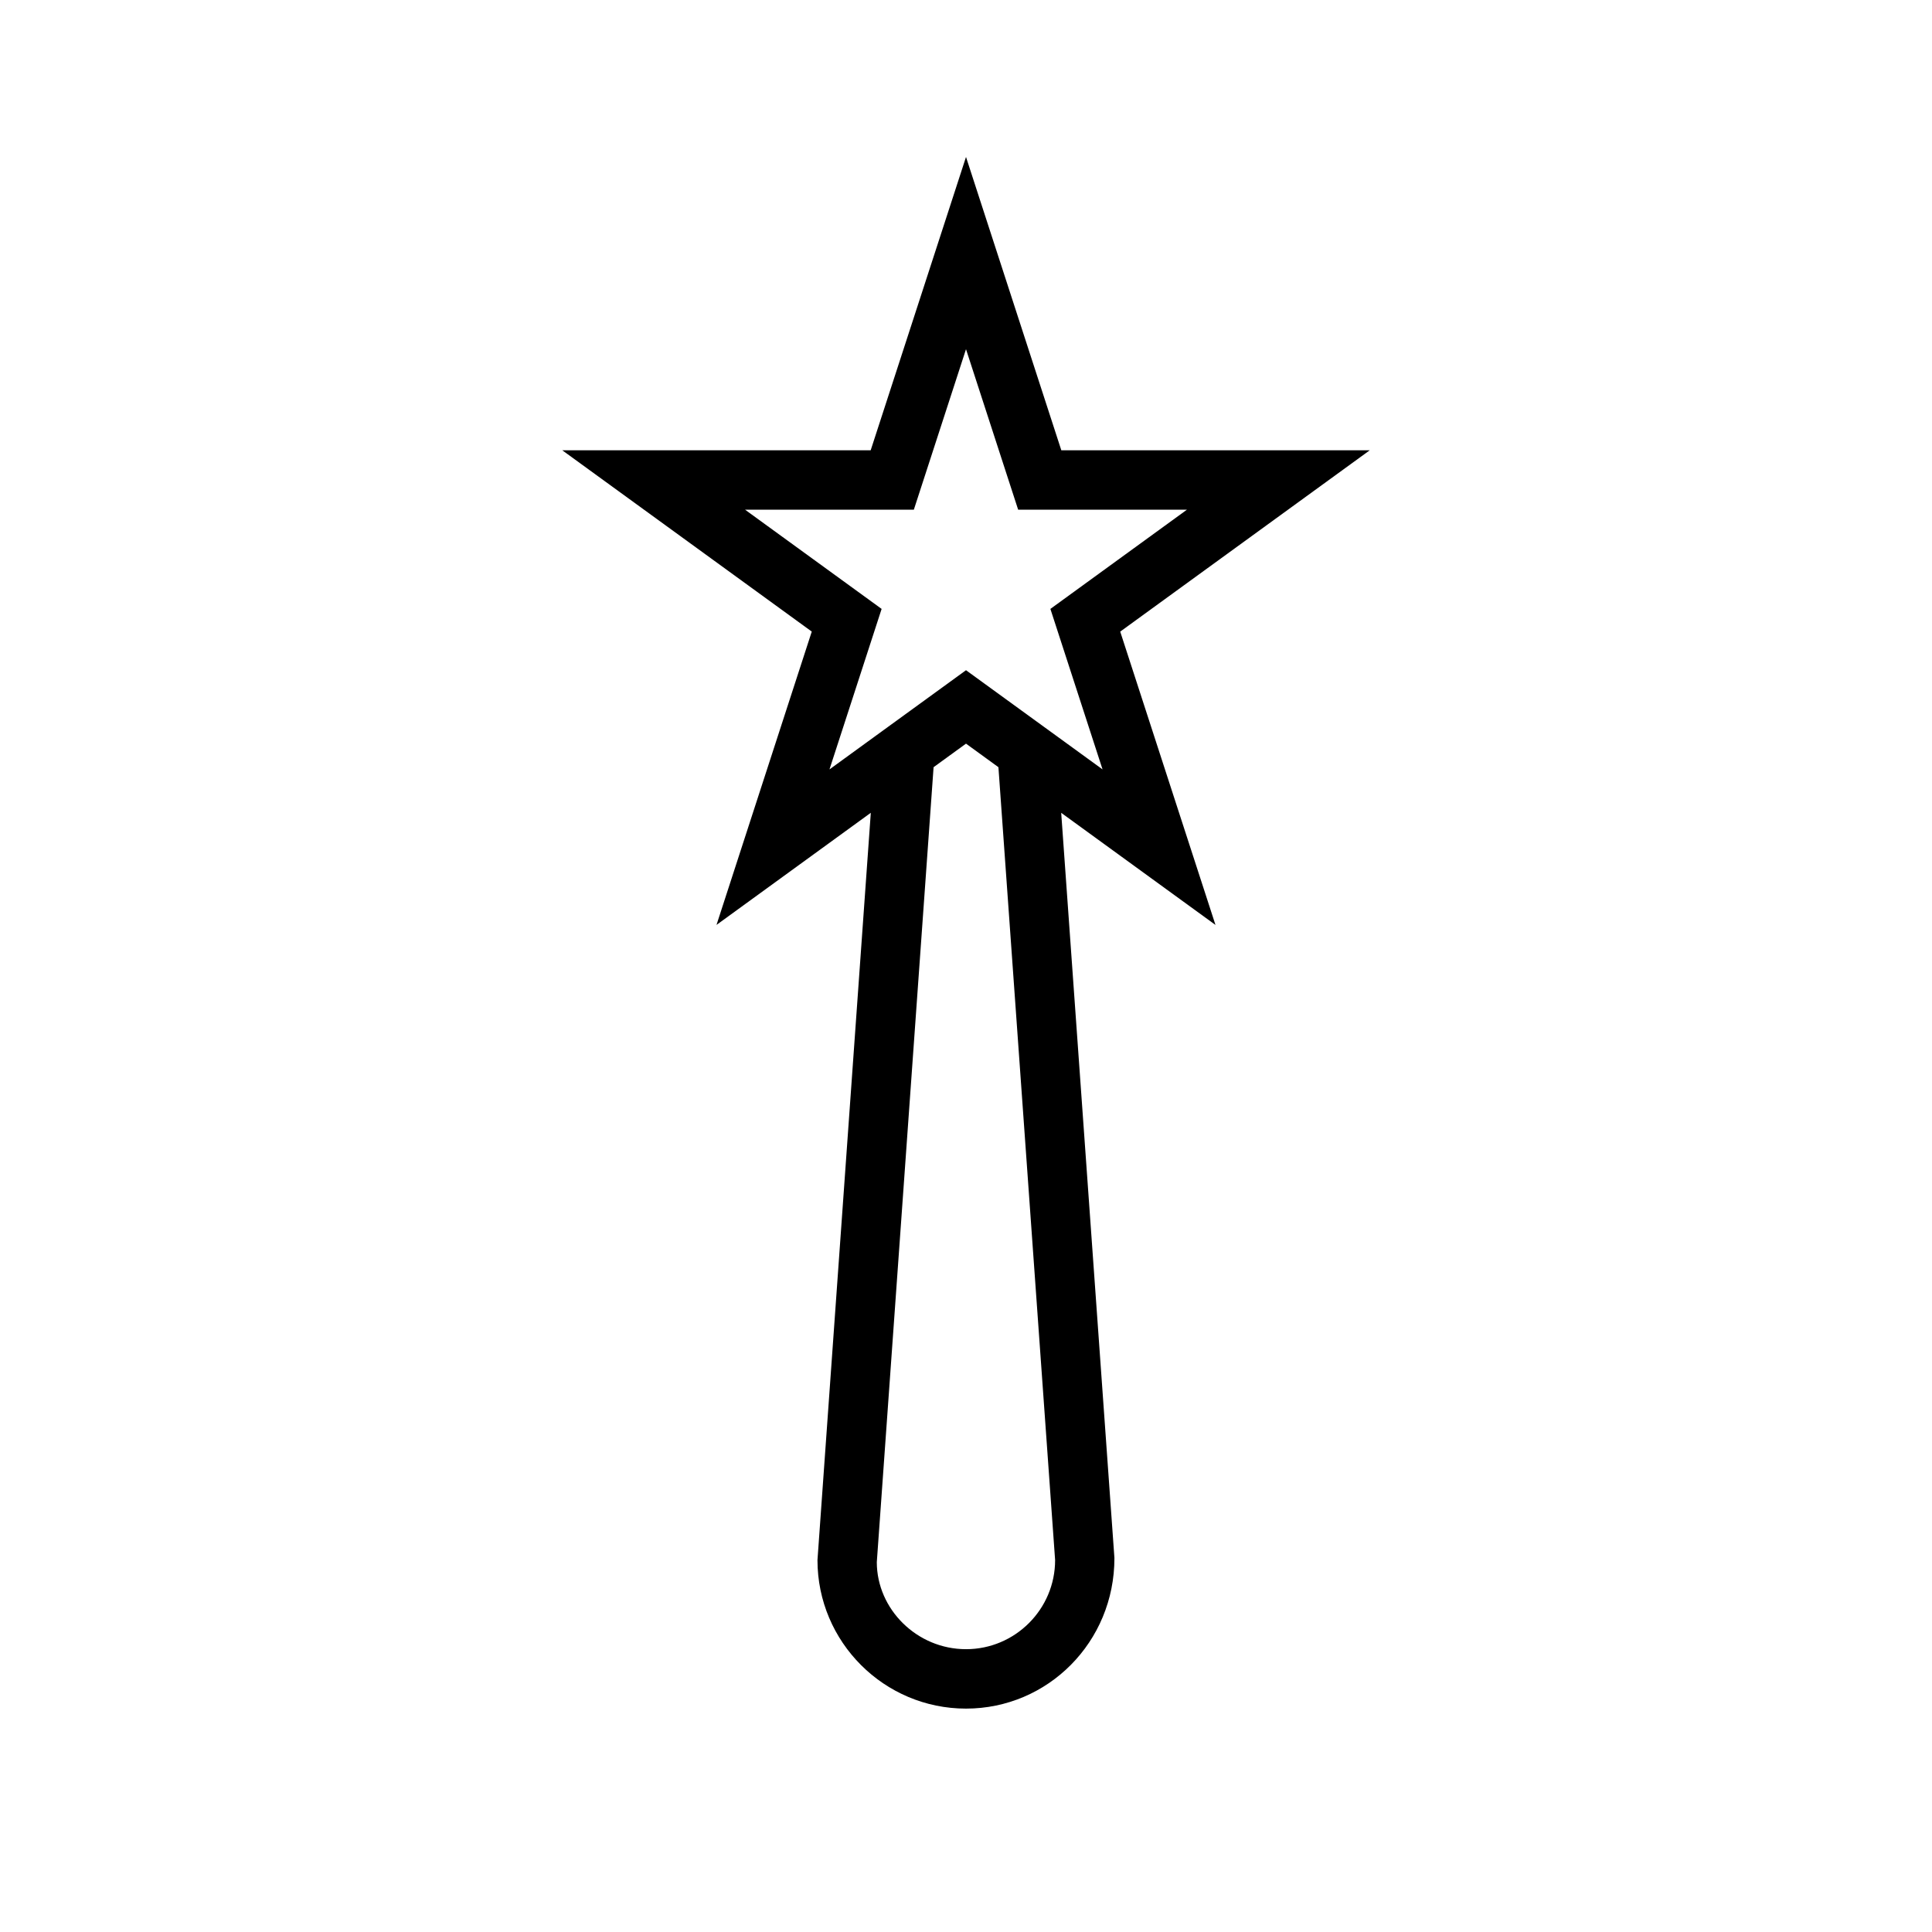<?xml version="1.0" encoding="UTF-8"?>
<!-- Uploaded to: SVG Repo, www.svgrepo.com, Generator: SVG Repo Mixer Tools -->
<svg fill="#000000" width="800px" height="800px" version="1.1" viewBox="144 144 512 512" xmlns="http://www.w3.org/2000/svg">
 <path d="m425.26 263.33-25.258-77.734-25.262 77.734h-81.734l66.121 48.047-25.246 77.734 40.891-29.711-14.133 198.04c0 21.703 17.66 39.359 39.359 39.359 21.703 0 39.359-17.66 39.336-39.922l-14.105-197.47 40.887 29.711-25.246-77.734 66.121-48.047zm-25.258 317.72c-13.023 0-23.617-10.594-23.641-23.055l15.047-210.68 8.594-6.242 8.59 6.242 15.023 210.12c0 13.023-10.594 23.617-23.613 23.617zm36.184-233.15-12.418-9.023-3.051-2.215-20.715-15.047-20.719 15.051-3.047 2.215-12.418 9.023 13.82-42.535-36.188-26.293h44.727l13.824-42.535 13.82 42.535h44.727l-36.184 26.293z"/>
</svg>